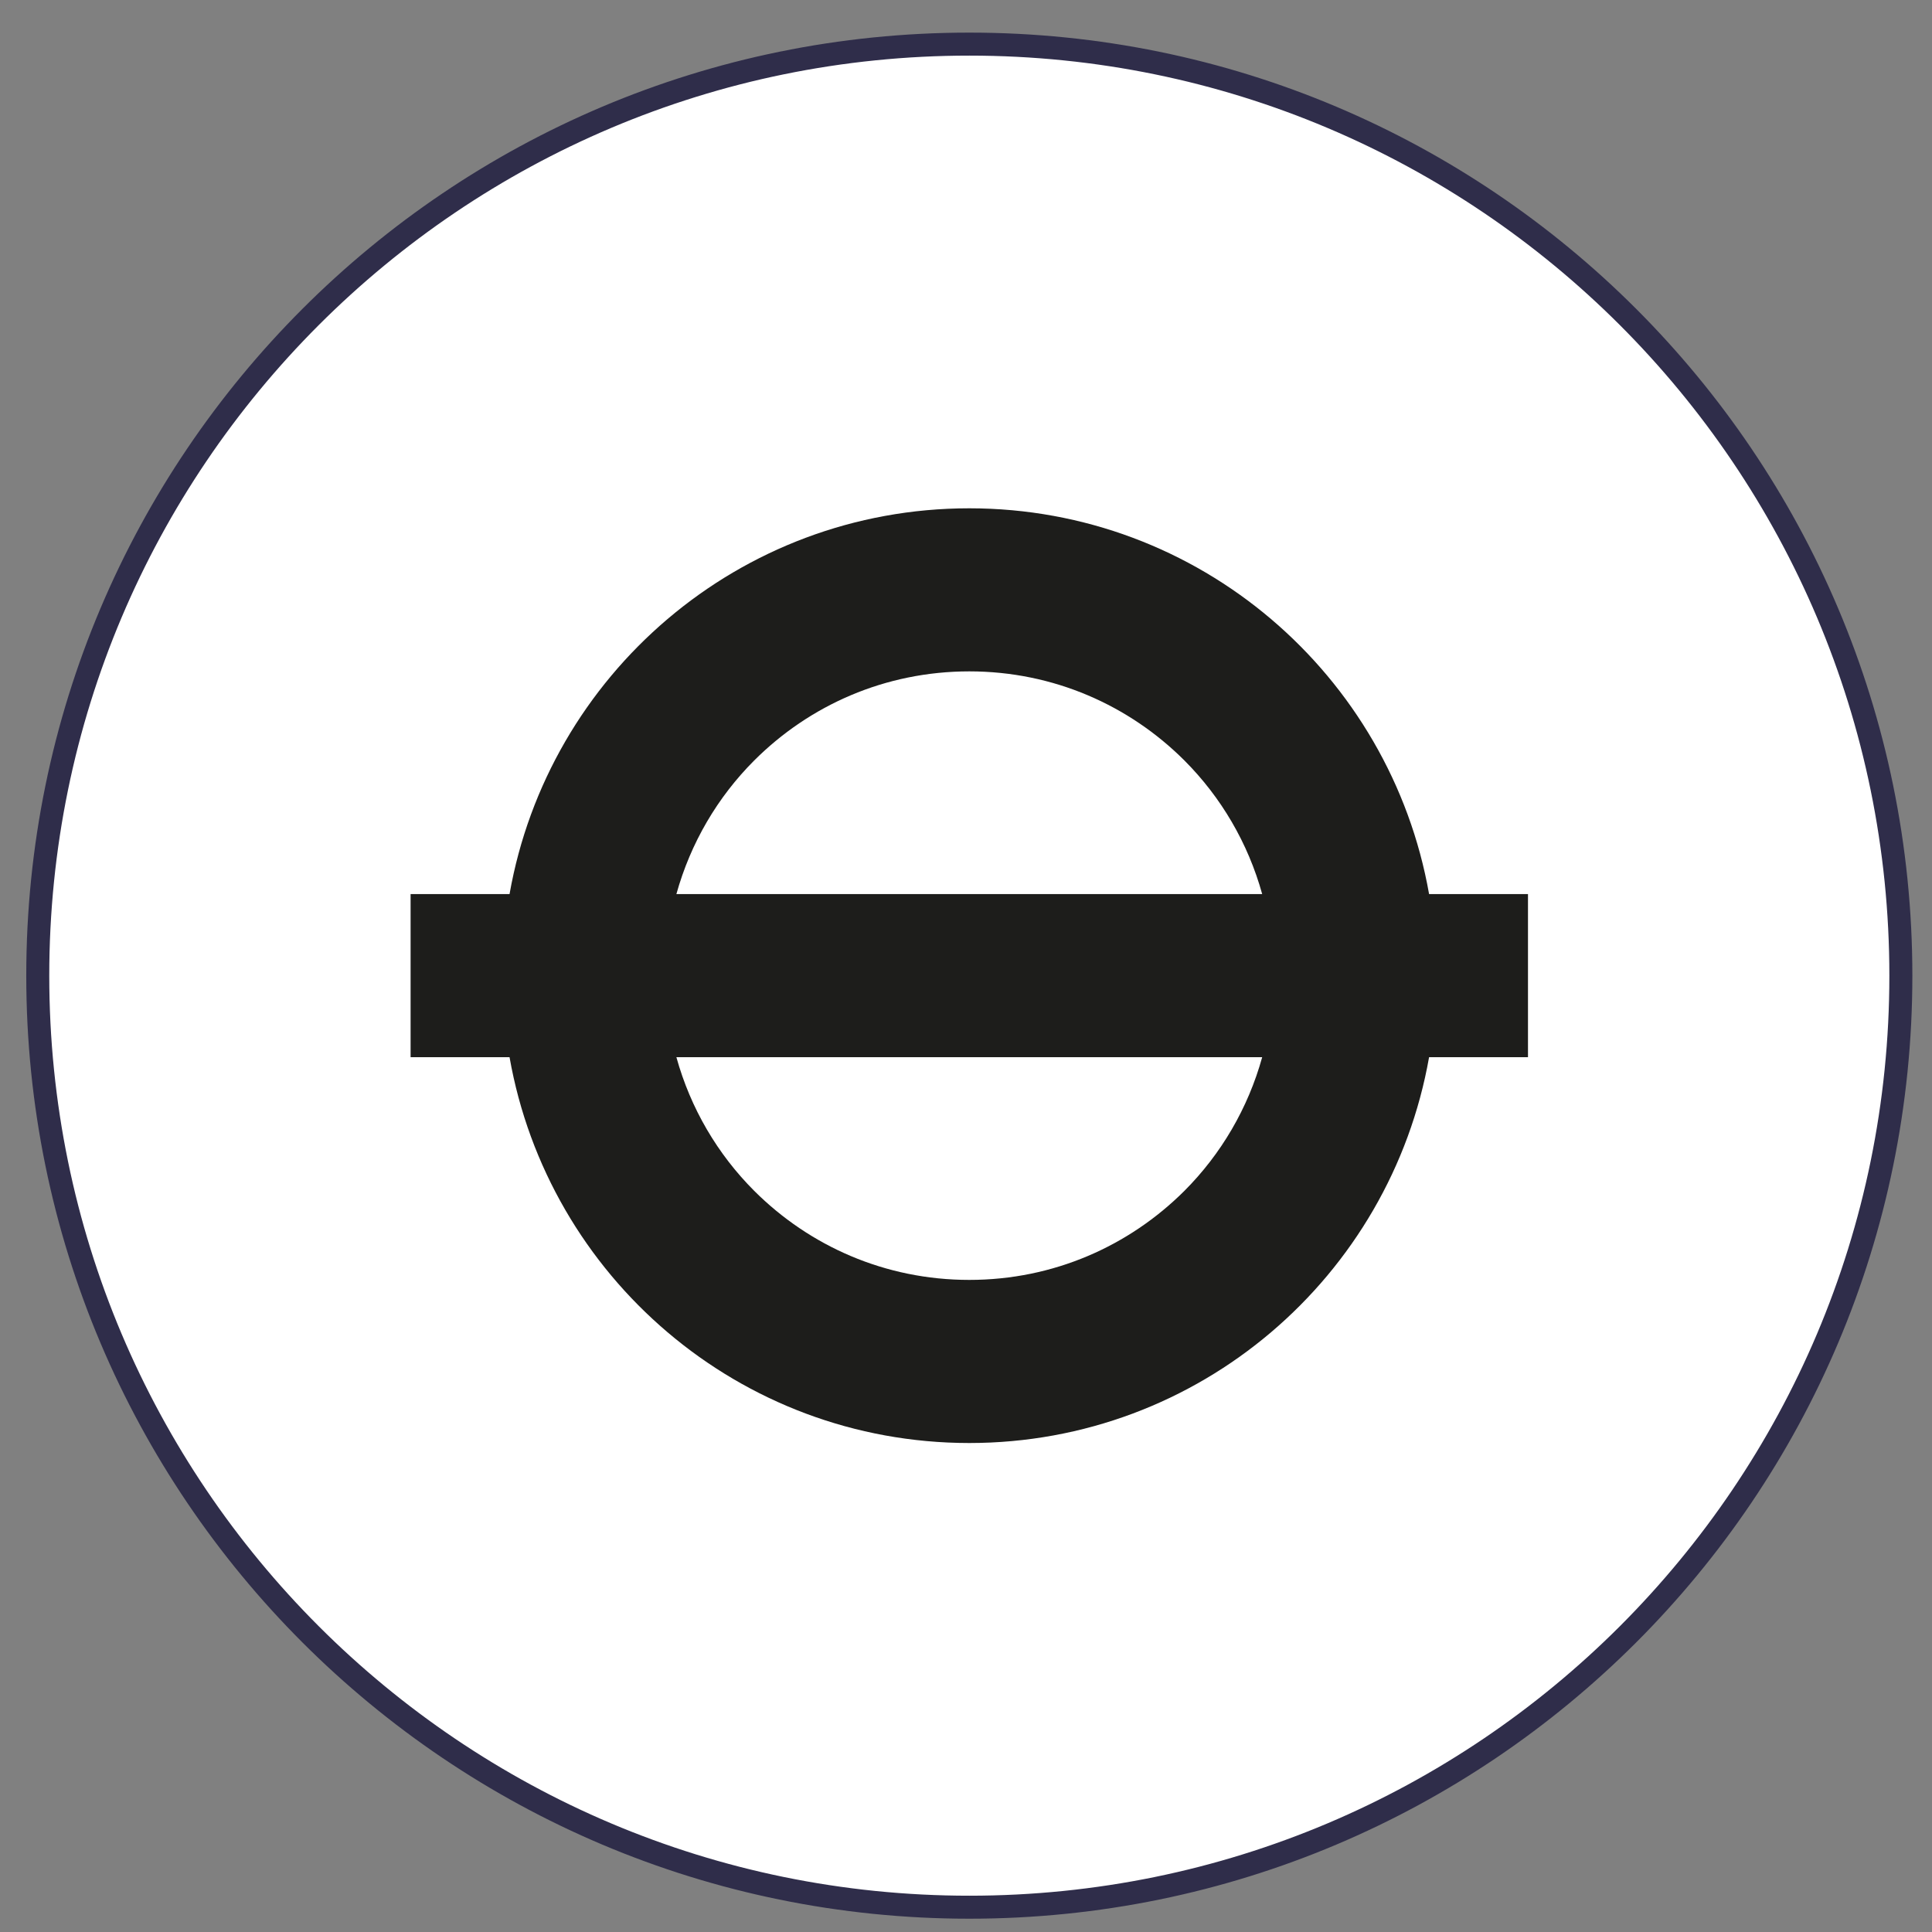 <?xml version="1.0" encoding="UTF-8"?>
<svg xmlns="http://www.w3.org/2000/svg" xmlns:xlink="http://www.w3.org/1999/xlink" width="42px" height="42px" viewBox="0 0 42 42" version="1.1">
  <rect x="0" y="0" width="42" height="42" fill="#808080" stroke="none"/>
  <title>Group 7</title>
  <g id="MASTER-PAGES-+-RESPONSIVE" stroke="none" stroke-width="1" fill="none" fill-rule="evenodd">
    <g id="VISIT---DESKTOP" transform="translate(-592, -4765)">
      <g id="Screenshot-2023-10-19-at-12.02.02-PM" transform="translate(0, 4627.797)">
        <g id="Group-18" transform="translate(-97.522, -177.8)">
          <g id="Group-7" transform="translate(690.343, 315.962)">
            <path d="M40.502,20.251 C40.502,31.435 31.435,40.502 20.251,40.502 C9.067,40.502 0,31.435 0,20.251 C0,9.067 9.067,0 20.251,0 C31.435,0 40.502,9.067 40.502,20.251" id="Fill-1" fill="#FFFFFF"></path>
            <path d="M40.502,20.251 C40.502,31.435 31.435,40.502 20.251,40.502 C9.067,40.502 0,31.435 0,20.251 C0,9.067 9.067,0 20.251,0 C31.435,0 40.502,9.067 40.502,20.251 Z" id="Stroke-3" stroke="#2F2D4A" stroke-width="0.5"></path>
            <path d="M24.928,24.928 C23.725,26.128 22.082,26.865 20.251,26.865 C18.418,26.865 16.776,26.128 15.574,24.928 C14.777,24.13 14.191,23.135 13.883,22.023 L26.618,22.023 C26.31,23.135 25.724,24.13 24.928,24.928 L24.928,24.928 Z M15.574,15.574 C16.776,14.373 18.418,13.637 20.251,13.636 C22.082,13.637 23.725,14.373 24.928,15.574 C25.724,16.372 26.31,17.366 26.618,18.478 L13.883,18.478 C14.192,17.366 14.777,16.372 15.574,15.574 L15.574,15.574 Z M32.396,18.478 L30.246,18.478 C29.405,13.713 25.256,10.092 20.251,10.091 C15.245,10.092 11.096,13.713 10.256,18.478 L8.105,18.478 L8.105,22.023 L10.256,22.023 C11.096,26.788 15.245,30.41 20.251,30.411 C25.257,30.41 29.405,26.788 30.246,22.023 L32.396,22.023 L32.396,18.478 Z" id="Fill-5" fill="#1D1D1B"></path>
          </g>
        </g>
      </g>
    </g>
  </g>
</svg>
